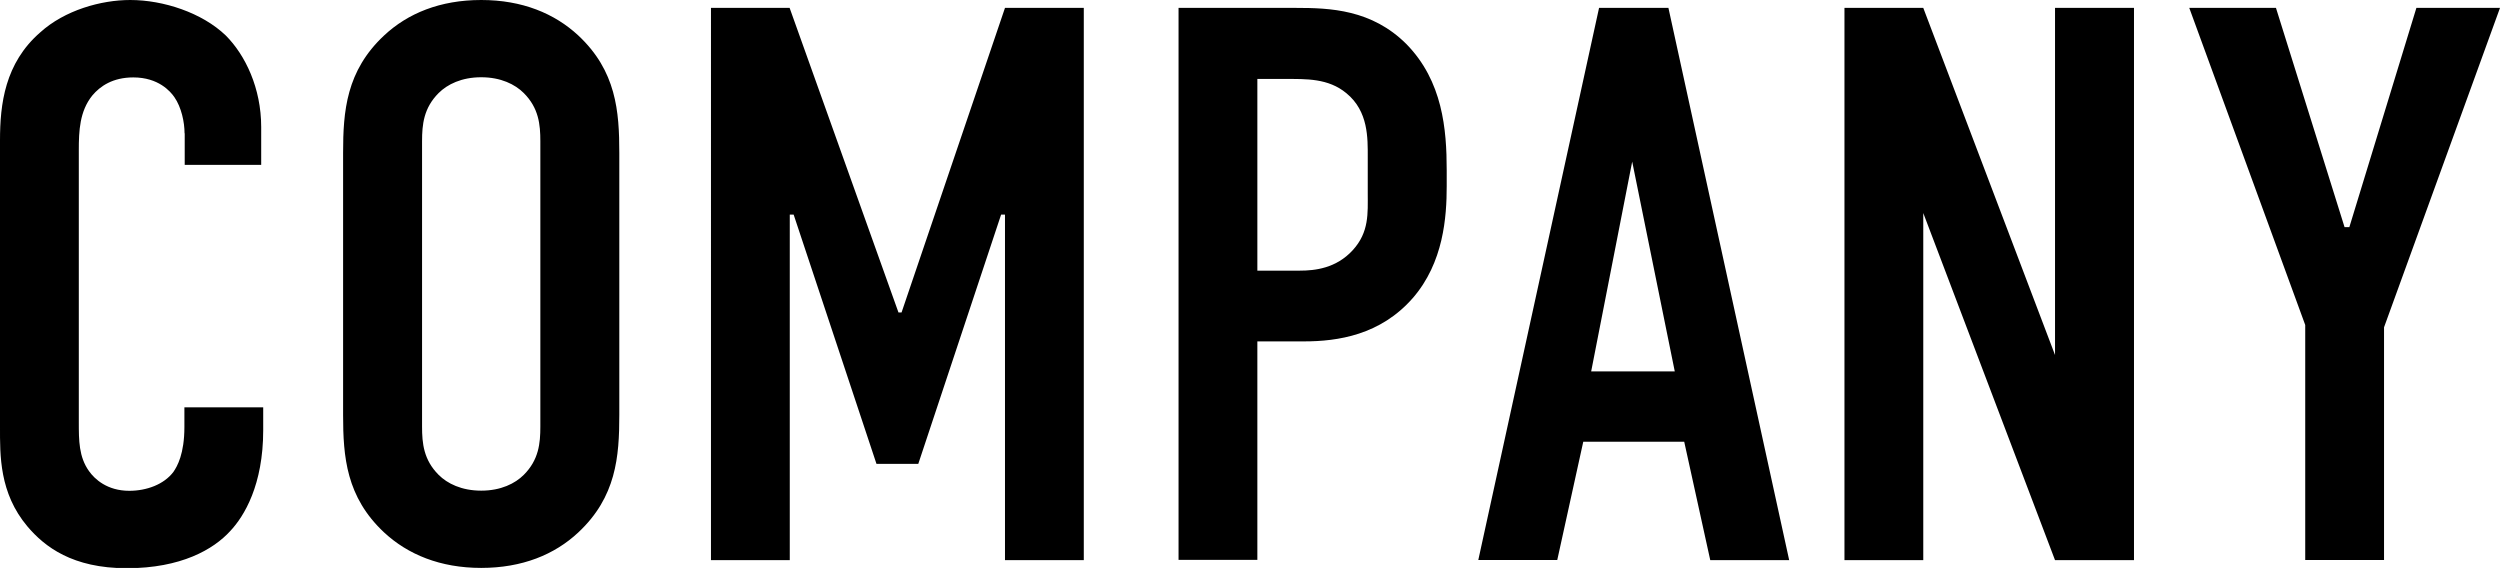 <svg xmlns="http://www.w3.org/2000/svg" viewBox="0 0 161.47 36.68"><path d="M11.92 8.61c0-.71-.2-1.68-.66-2.34C11.01 5.91 10.24 5 8.61 5c-1.32 0-2.14.56-2.65 1.17-.82 1.02-.87 2.29-.87 3.52v17.58c0 1.17 0 2.24.66 3.16.36.51 1.17 1.27 2.6 1.27 1.12 0 2.24-.41 2.85-1.22.25-.36.71-1.17.71-2.9v-1.27H17v1.48c0 3.52-1.22 5.55-2.14 6.52-1.07 1.17-3.16 2.39-6.67 2.39s-5.3-1.38-6.42-2.7C-.05 31.84 0 29.4 0 27.56V9.07c0-2.34.31-4.99 2.6-6.98C4.18.66 6.52 0 8.41 0c2.14 0 4.64.82 6.17 2.29 1.27 1.27 2.29 3.41 2.29 5.91v2.45h-4.94V8.61zm10.24 1.27c0-2.7.2-5.3 2.65-7.59C26.34.86 28.43 0 31.08 0s4.74.87 6.27 2.29C39.8 4.58 40 7.18 40 9.88V26.8c0 2.7-.2 5.3-2.65 7.59-1.53 1.43-3.62 2.29-6.27 2.29s-4.74-.87-6.27-2.29c-2.45-2.29-2.65-4.89-2.65-7.59V9.88zm12.74-.76c0-1.07-.1-2.14-1.07-3.11-.56-.56-1.48-1.02-2.75-1.02s-2.19.46-2.75 1.02c-.97.97-1.07 2.04-1.07 3.11v18.44c0 1.07.1 2.14 1.07 3.11.56.56 1.48 1.02 2.75 1.02s2.19-.46 2.75-1.02c.97-.97 1.07-2.04 1.07-3.11V9.12zM45.91.51H51l7.03 19.67h.2L64.91.51H70v35.67h-5.09V13.86h-.25l-5.35 16.1h-2.7l-5.35-16.1h-.25v22.32h-5.09V.51zm30.21 0h7.59c2.19 0 4.89.1 7.13 2.34 2.34 2.39 2.6 5.5 2.6 8.15v1.02c0 1.99-.2 4.94-2.19 7.23-2.09 2.39-4.84 2.8-7.03 2.8h-3.01v14.11h-5.09V.51zm5.09 16.97h2.75c.97 0 2.34-.15 3.41-1.32 1.07-1.17.97-2.39.97-3.67v-2.34c0-1.22.05-2.96-1.38-4.13-1.17-.97-2.6-.92-3.97-.92h-1.78v12.38zm29.25 18.69l-1.68-7.64h-6.52l-1.68 7.64h-5.1l7.8-35.66h4.48l7.8 35.67h-5.1zm-5.04-25.73l-2.65 13.55h5.4l-2.75-13.55zm18.8-9.93l8.51 22.42V.51h5.1v35.67h-5.1l-8.51-22.42v22.42h-5.09V.51h5.09zm29.76 20.63v15.03h-5.09V20.99L141.4.51h5.6l4.43 14.16h.31L156.07.51h5.4l-7.49 20.63z"/></svg>